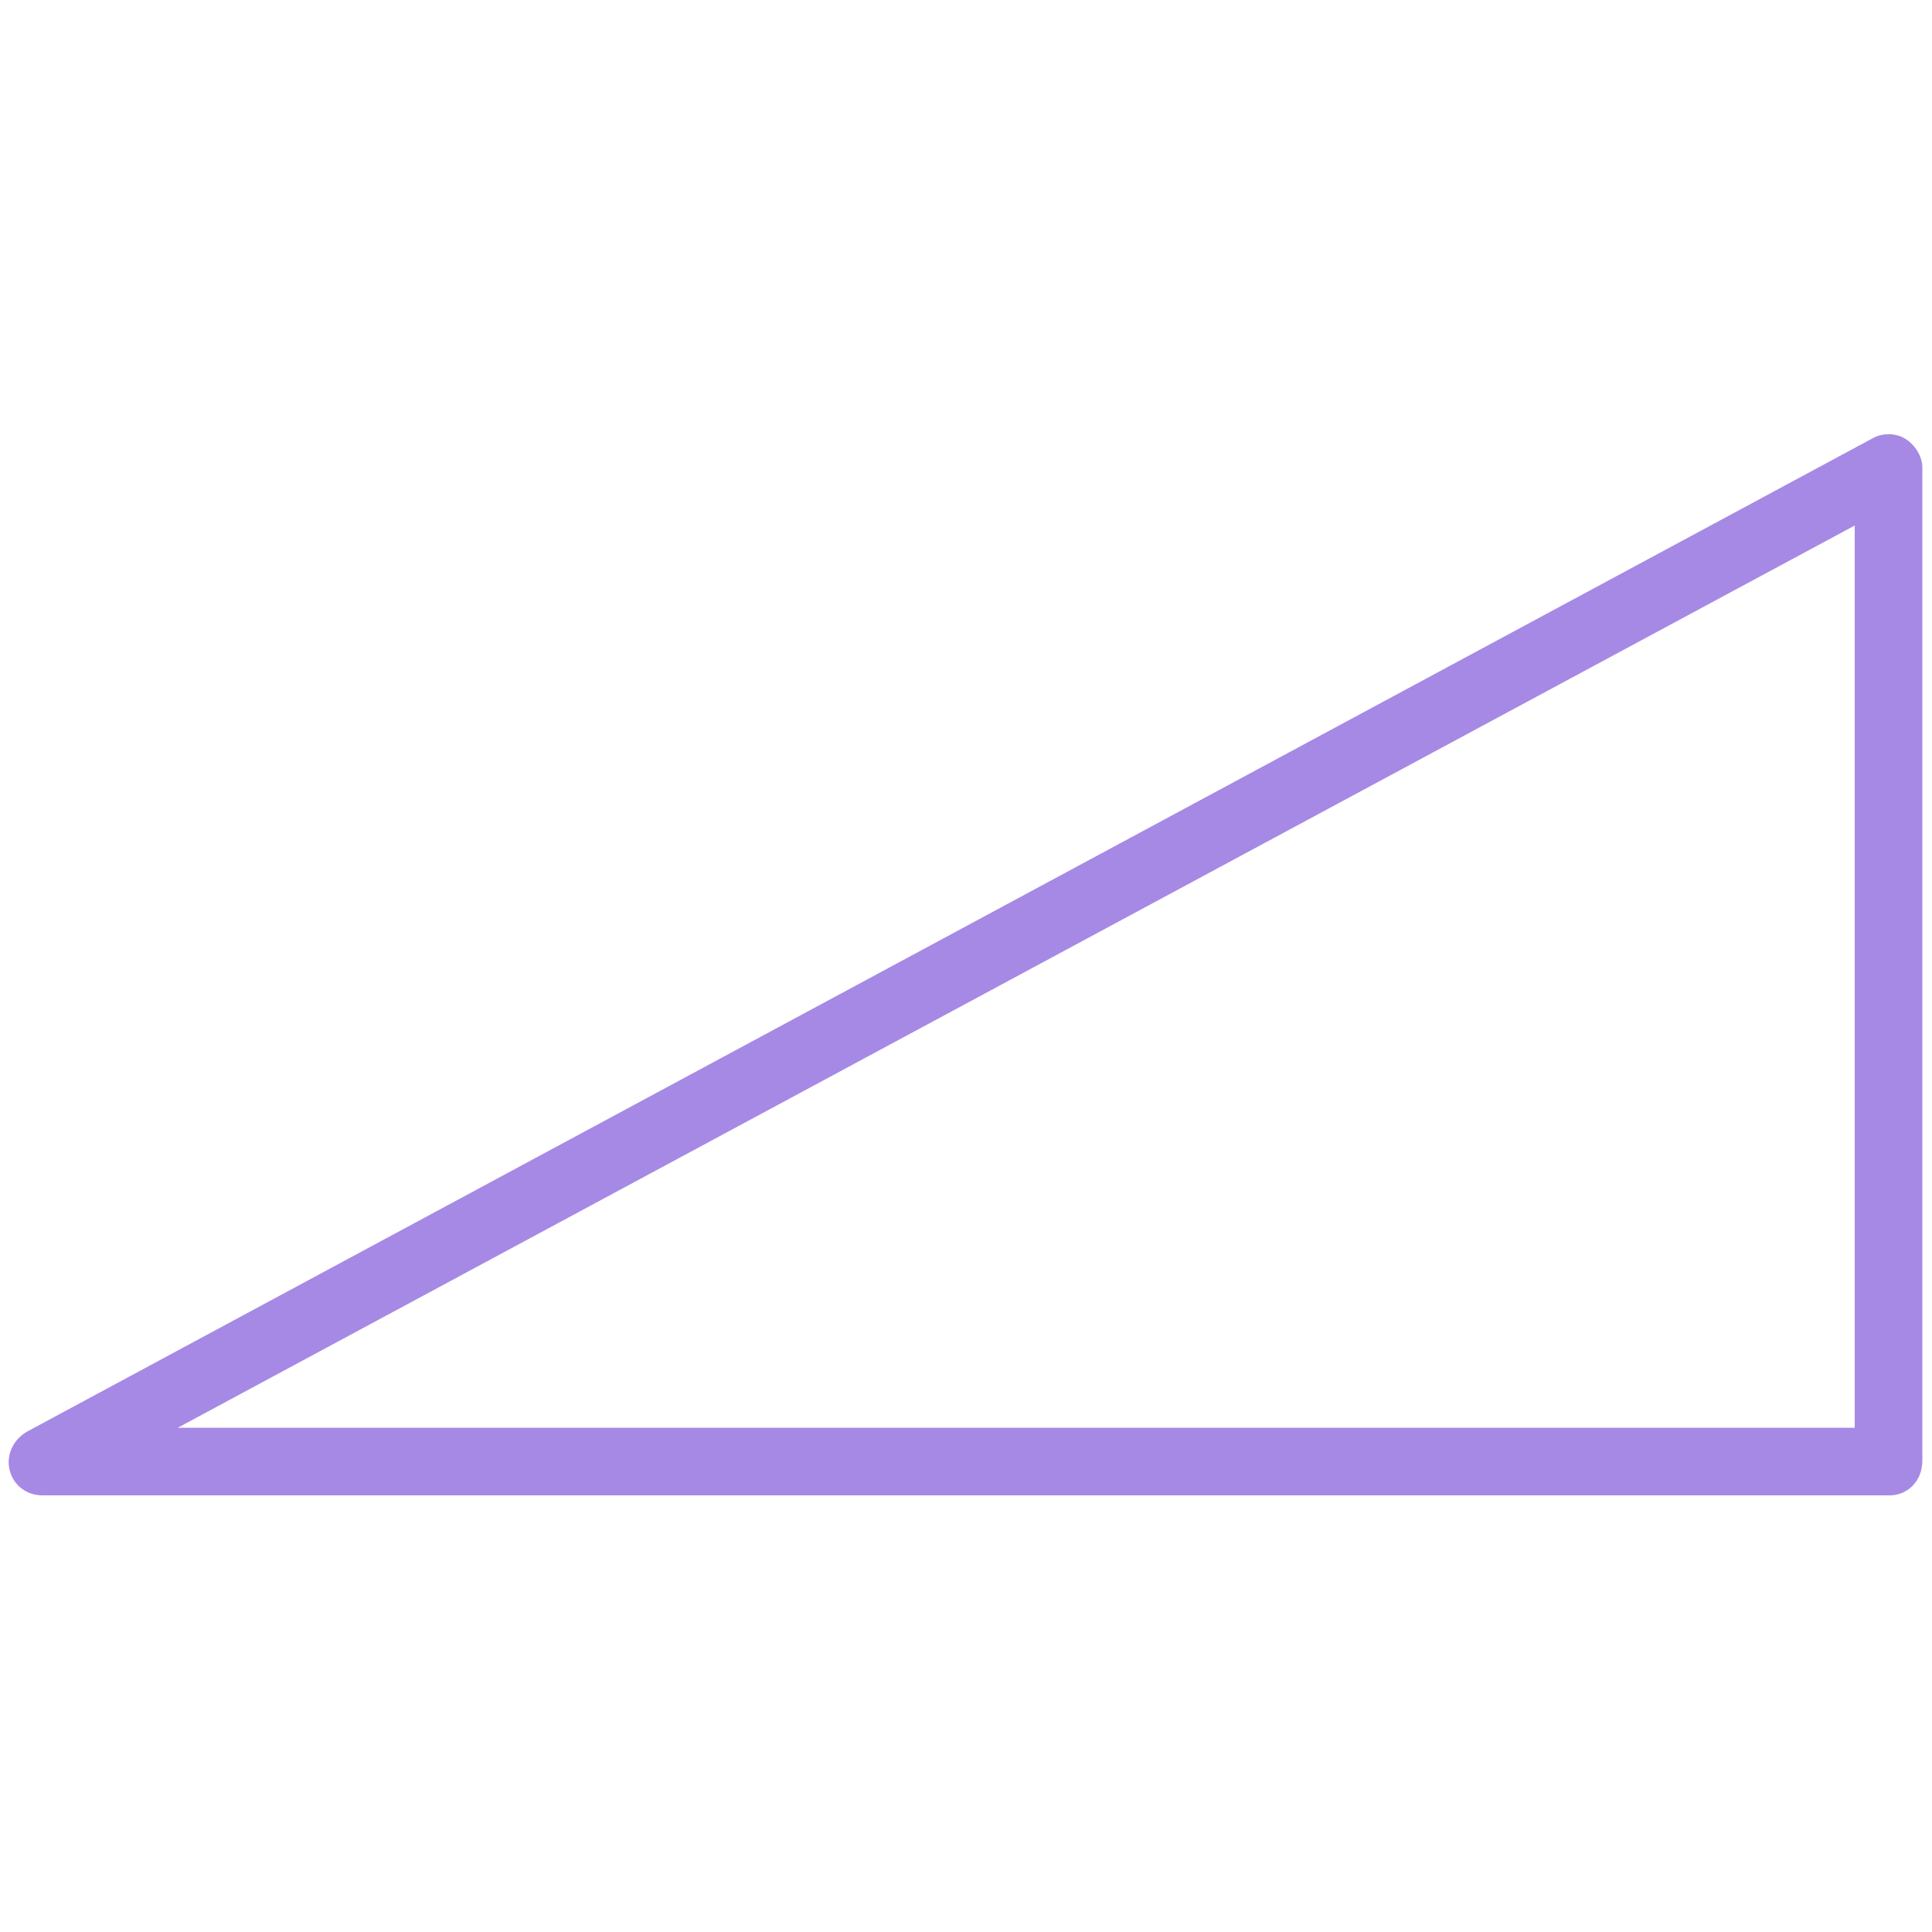 <?xml version="1.0" encoding="UTF-8"?> <svg xmlns="http://www.w3.org/2000/svg" xmlns:xlink="http://www.w3.org/1999/xlink" version="1.1" id="Layer_1" x="0px" y="0px" viewBox="0 0 100 100" style="enable-background:new 0 0 100 100;" xml:space="preserve"> <style type="text/css"> .st0{fill:#A689E5;} </style> <g> <path class="st0" d="M97.8,77.4H2.2c-0.8,0-1.5-0.5-1.7-1.3c-0.2-0.8,0.2-1.6,0.9-2l95.5-51.4c0.5-0.3,1.2-0.3,1.7,0 c0.5,0.3,0.9,0.9,0.9,1.5v51.4C99.5,76.7,98.7,77.4,97.8,77.4z M9.2,73.9H96V27.2L9.2,73.9z"></path> </g> </svg> 